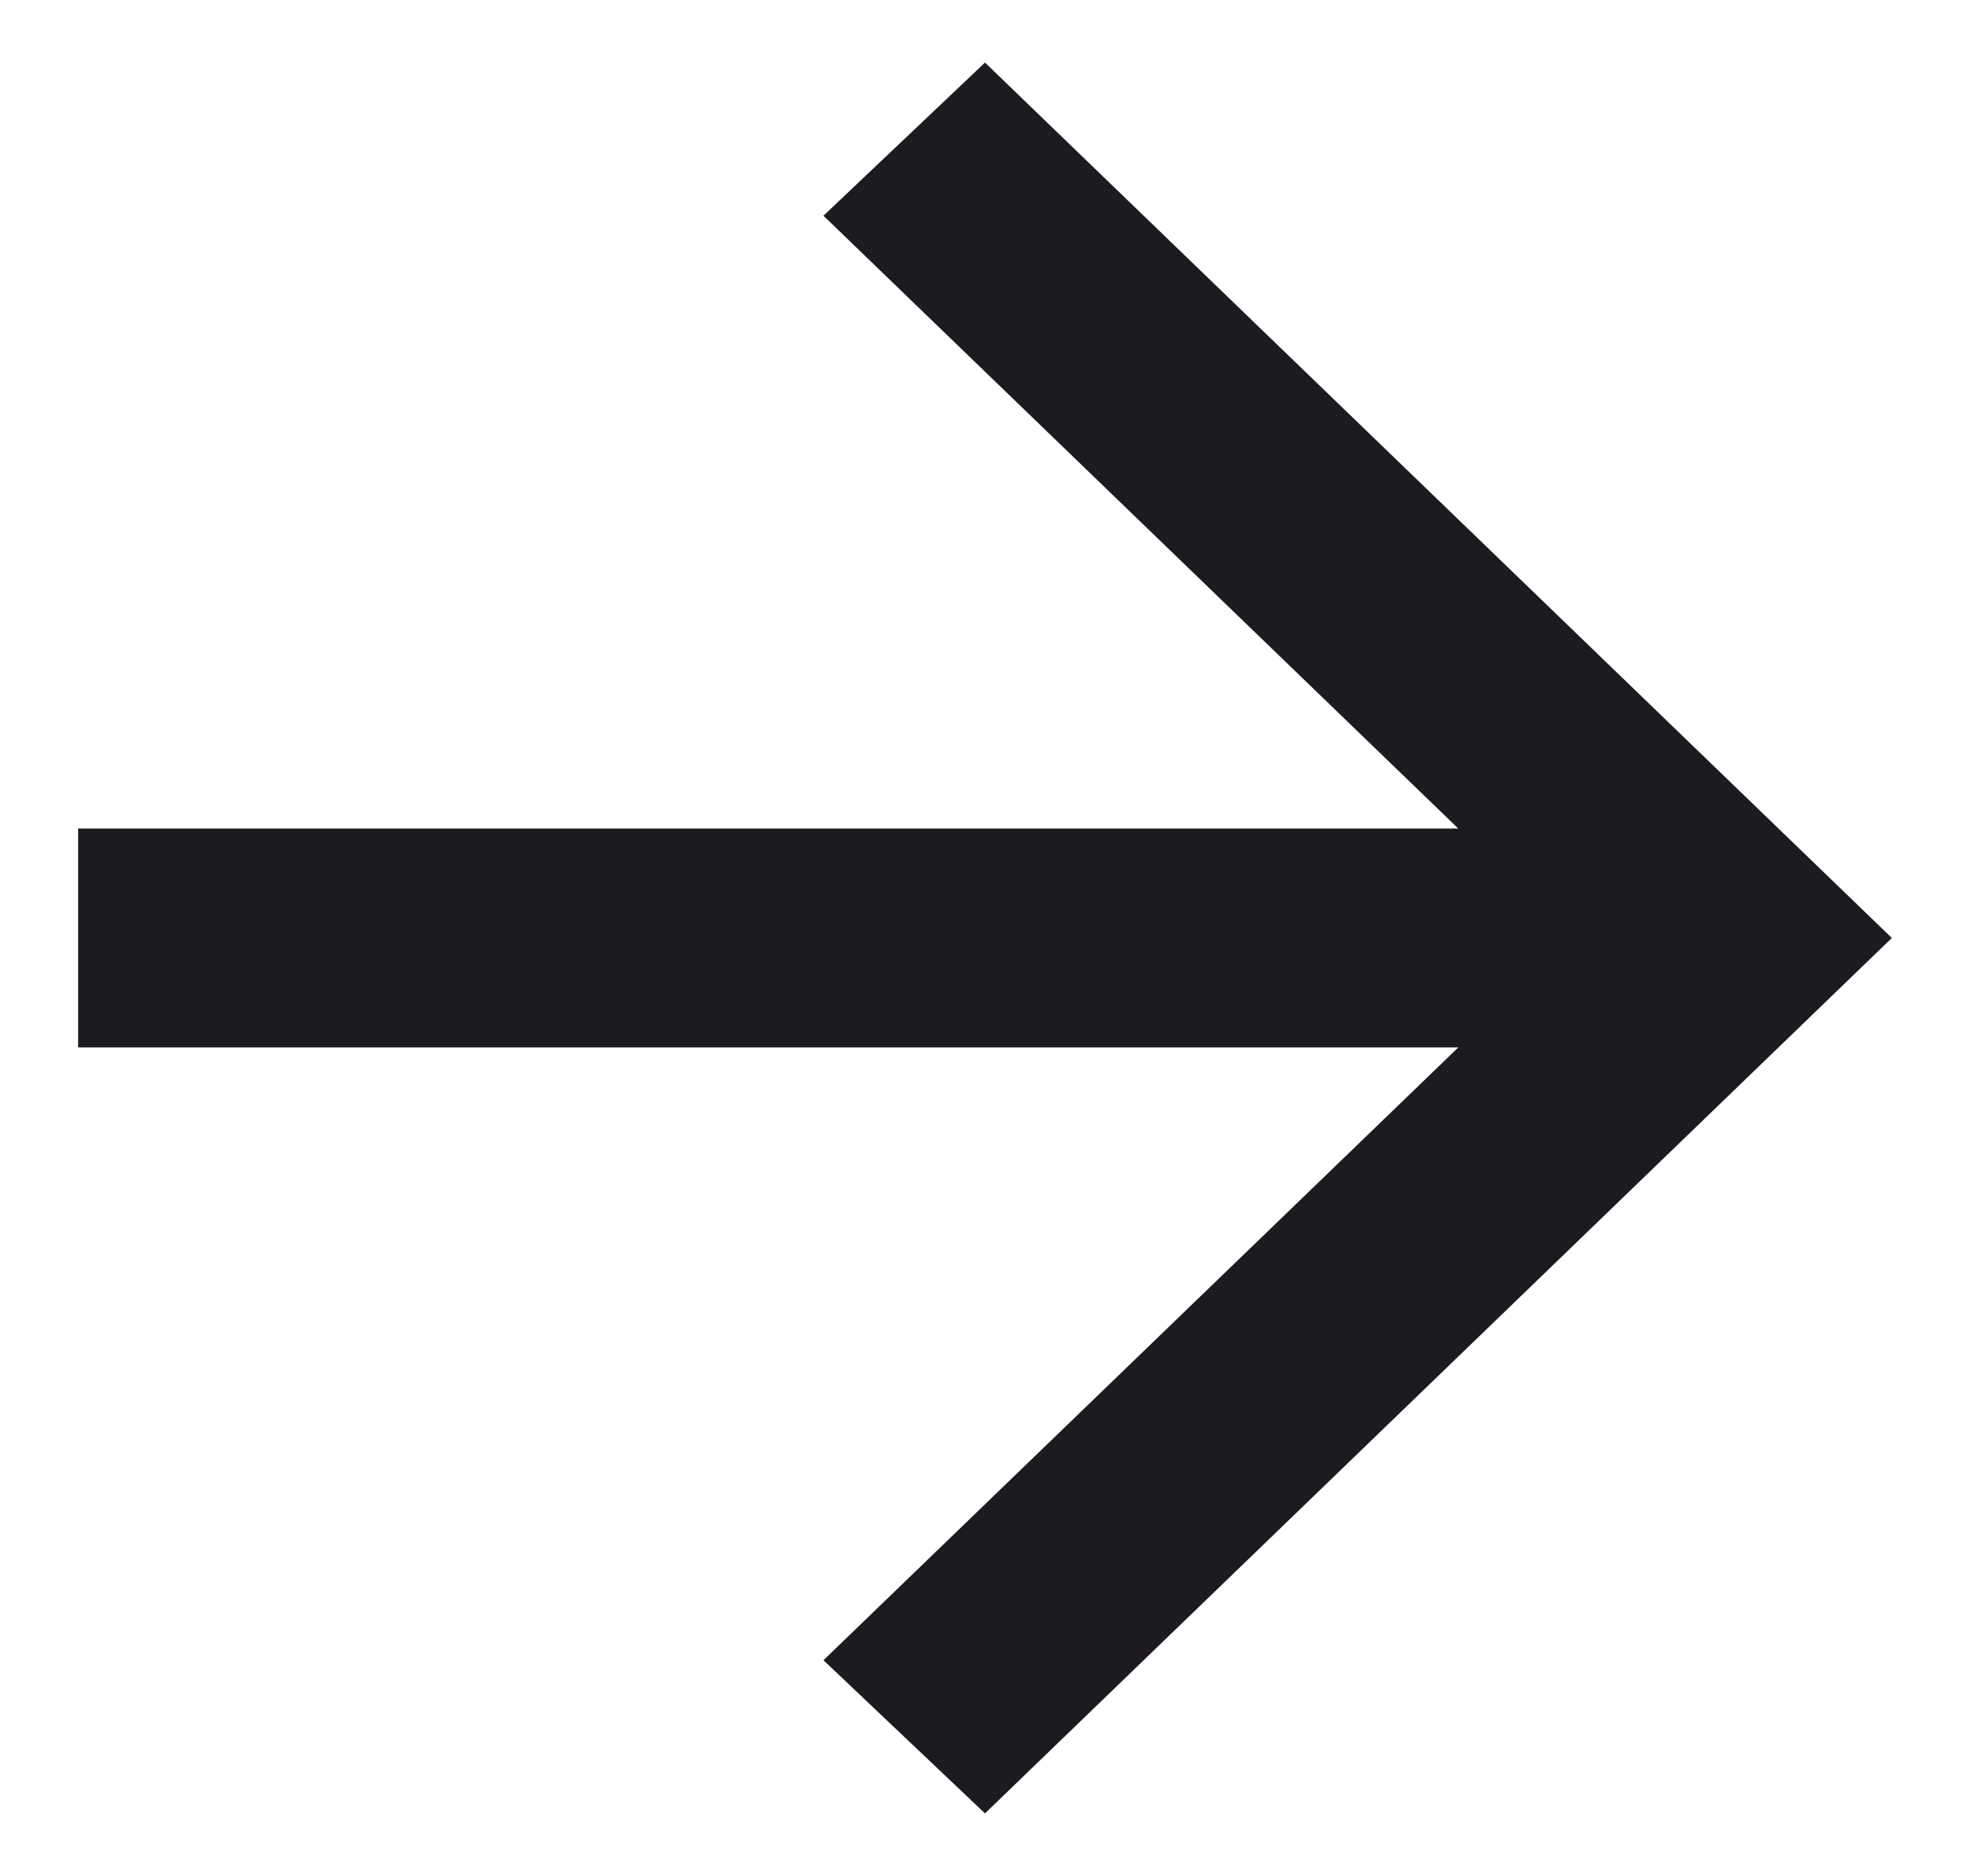 <svg width="21" height="20" viewBox="0 0 21 20" fill="none" xmlns="http://www.w3.org/2000/svg">
<path d="M15.545 11.167H0.833V8.833H15.545L8.778 2.3L10.5 0.667L20.167 10L10.5 19.333L8.778 17.7L15.545 11.167Z" fill="#1D1B20"/>
</svg>
